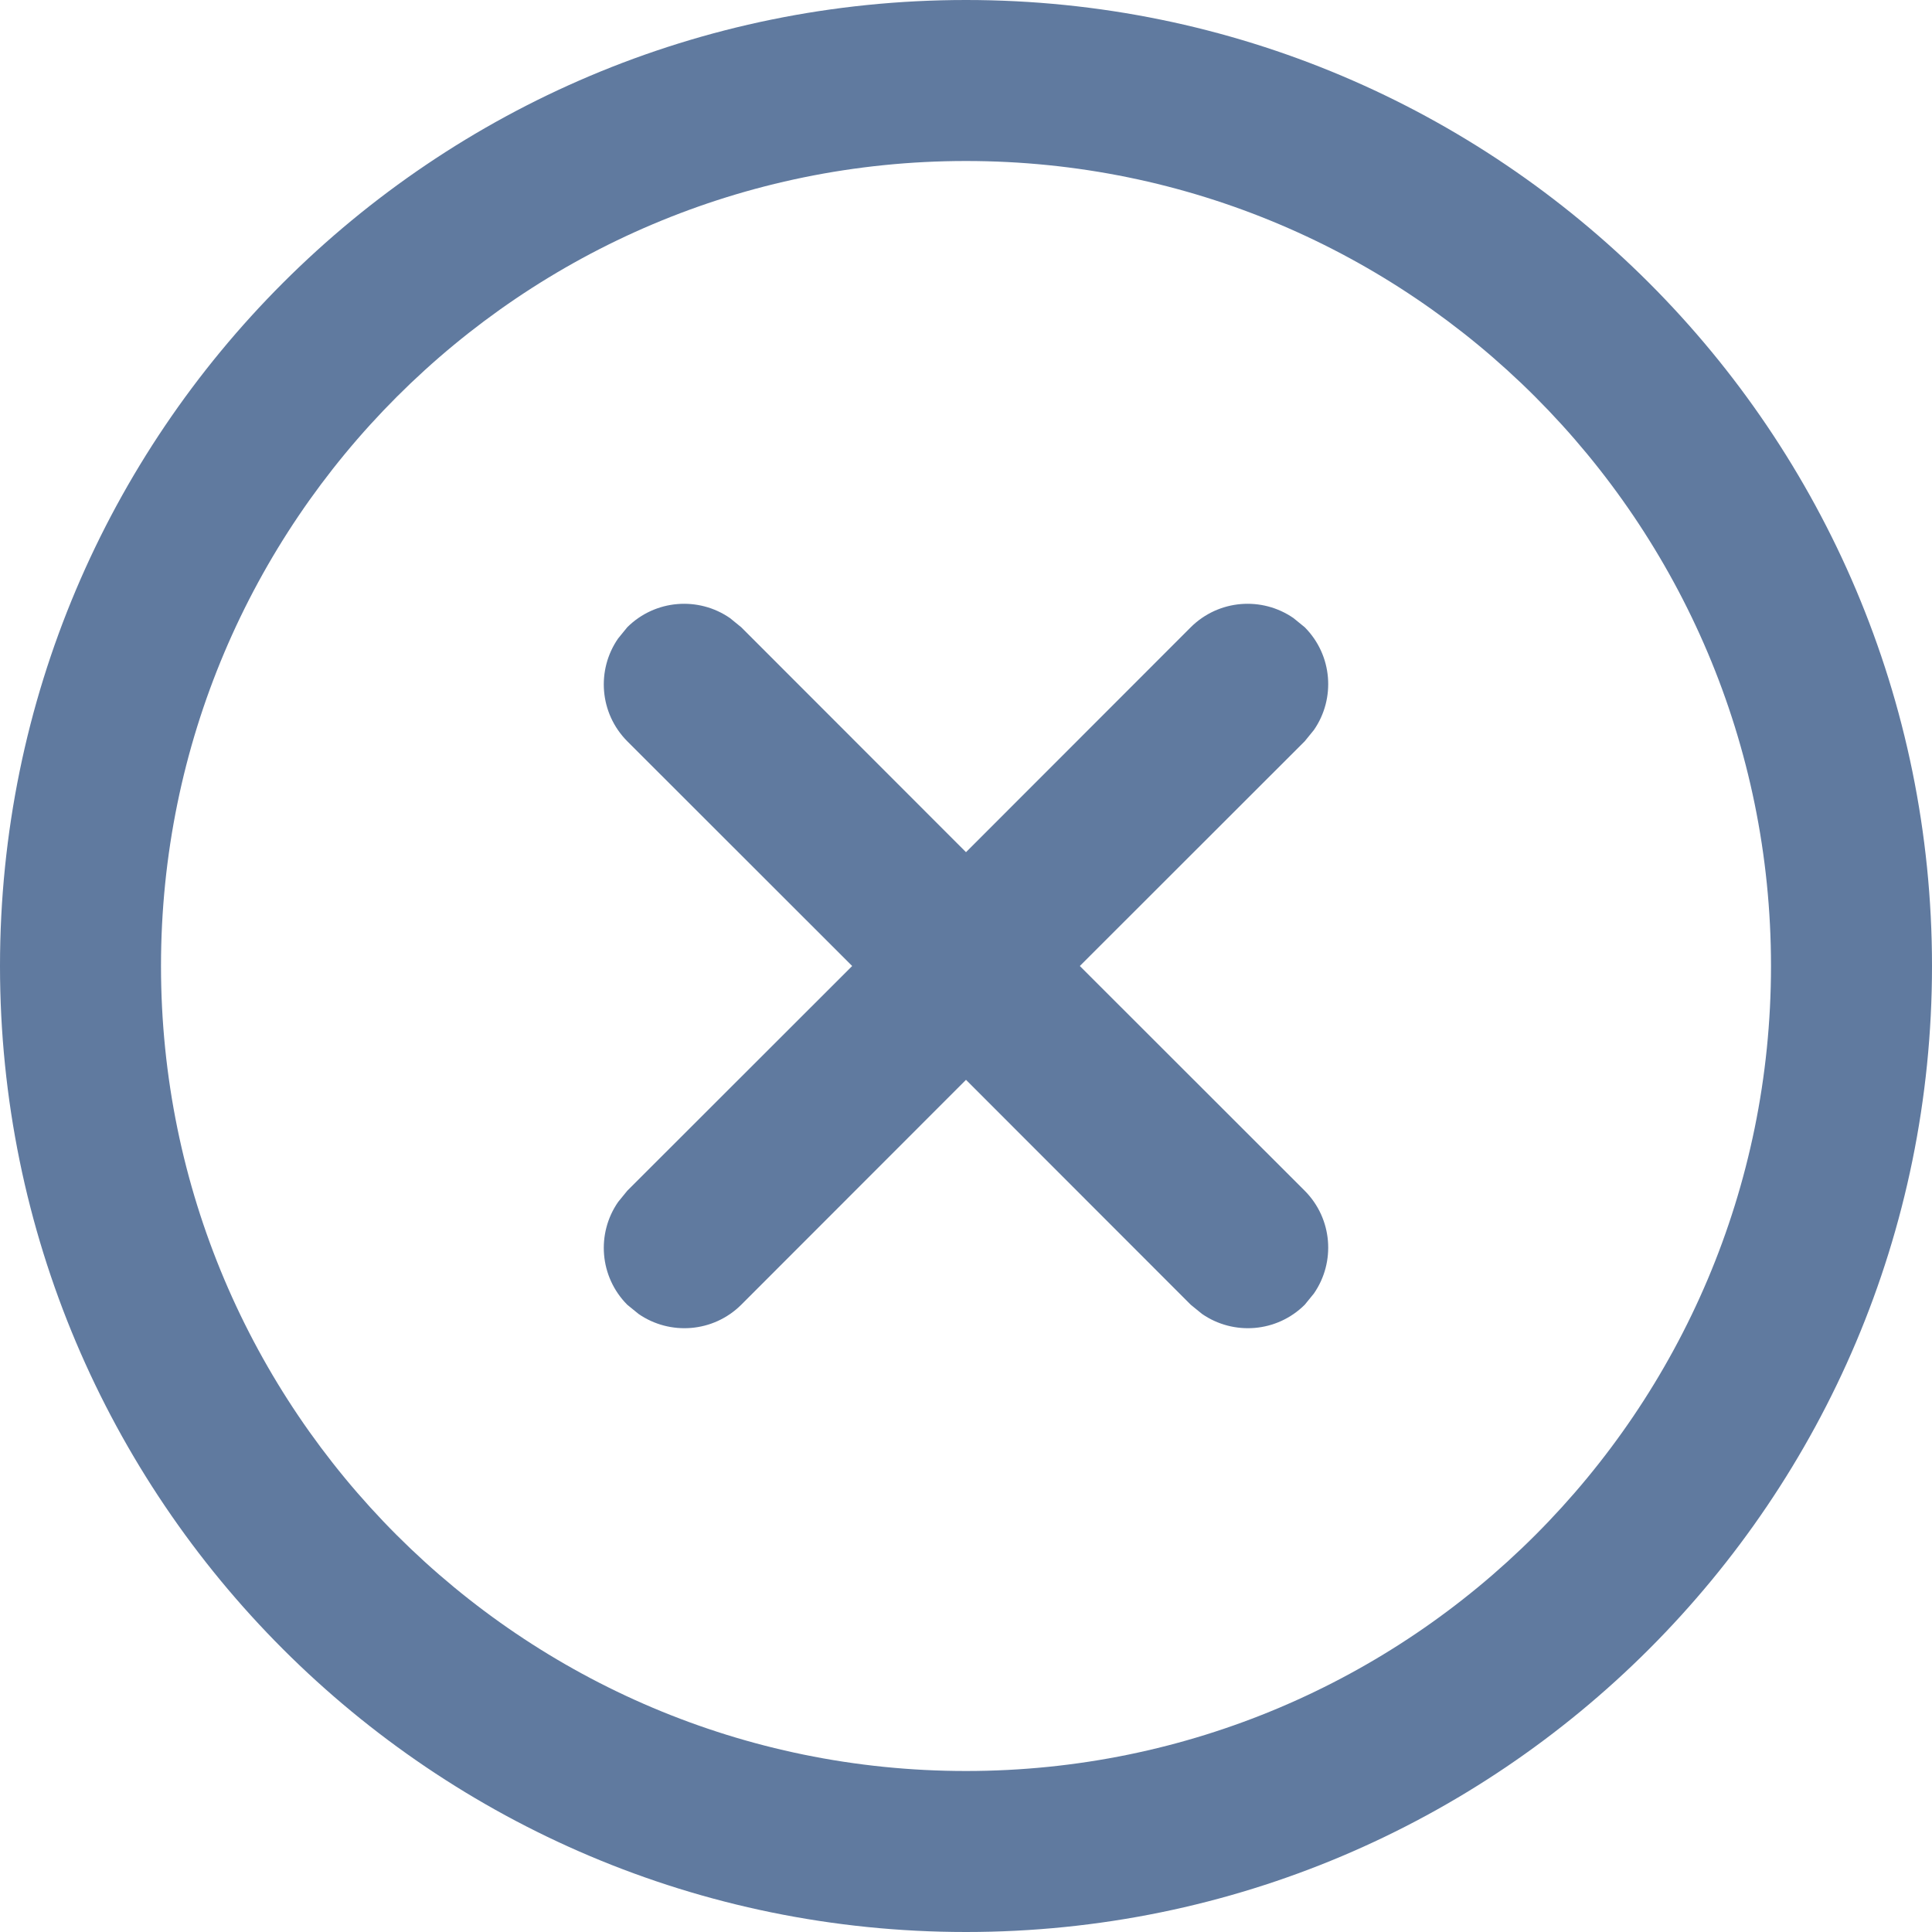 <svg width="12" height="12" viewBox="0 0 12 12" fill="none" xmlns="http://www.w3.org/2000/svg">
<path d="M6 0C9.314 0 12 2.686 12 6C12 9.314 9.314 12 6 12C2.686 12 0 9.314 0 6C0 2.686 2.686 0 6 0ZM6 1C3.239 1 1 3.239 1 6C1 8.761 3.239 11 6 11C8.761 11 11 8.761 11 6C11 3.239 8.761 1 6 1ZM3.839 3.966L3.896 3.896C4.07 3.723 4.339 3.704 4.534 3.839L4.604 3.896L6 5.293L7.396 3.896C7.57 3.723 7.839 3.704 8.034 3.839L8.104 3.896C8.277 4.07 8.296 4.339 8.161 4.534L8.104 4.604L6.707 6L8.104 7.396C8.277 7.57 8.296 7.839 8.161 8.034L8.104 8.104C7.93 8.277 7.661 8.296 7.466 8.161L7.396 8.104L6 6.707L4.604 8.104C4.43 8.277 4.161 8.296 3.966 8.161L3.896 8.104C3.723 7.93 3.704 7.661 3.839 7.466L3.896 7.396L5.293 6L3.896 4.604C3.723 4.43 3.704 4.161 3.839 3.966L3.896 3.896L3.839 3.966Z" fill="#607A9F"/>
</svg>

